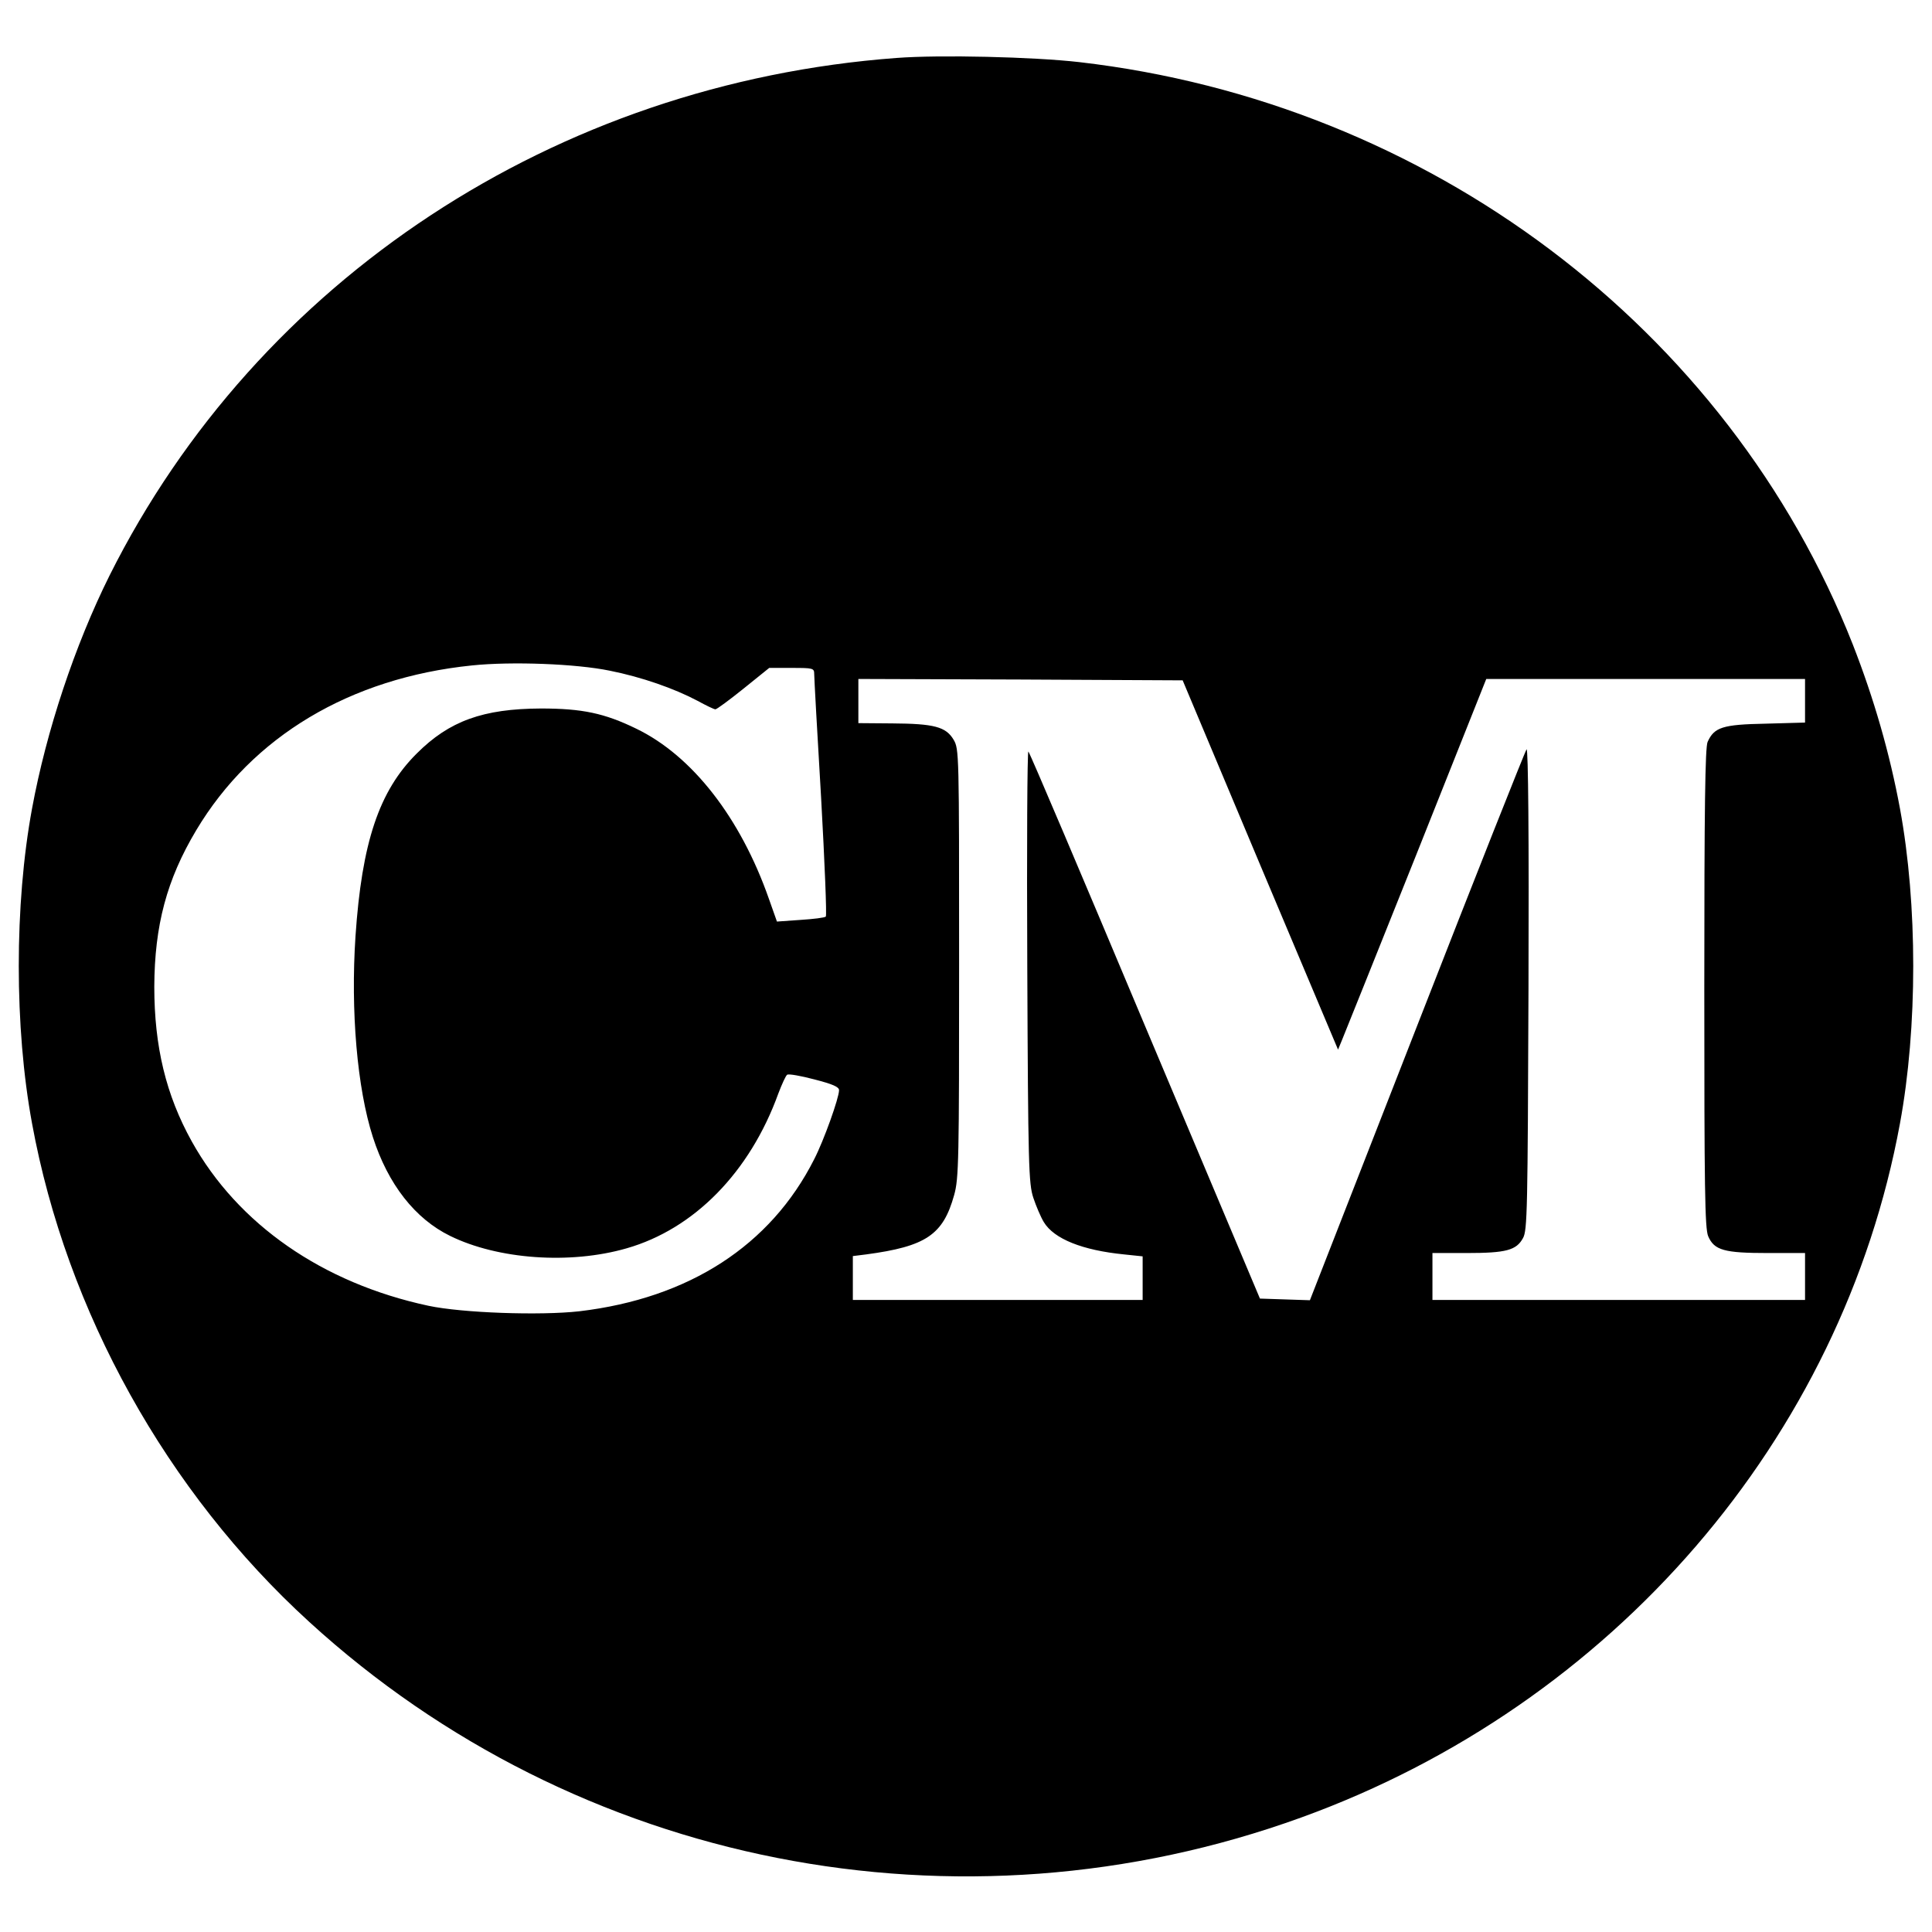 <?xml version="1.0" standalone="no"?>
<!DOCTYPE svg PUBLIC "-//W3C//DTD SVG 20010904//EN"
 "http://www.w3.org/TR/2001/REC-SVG-20010904/DTD/svg10.dtd">
<svg version="1.0" xmlns="http://www.w3.org/2000/svg"
 width="700pt" height="700pt" viewBox="0 0 700 700"
 preserveAspectRatio="xMidYMid meet">
<g transform="translate(0,700) scale(0.1,-0.1)"
fill="#000000" stroke="none">
<path d="M3248 6790 c-1234 -92 -2314 -802 -2851 -1875 -126 -253 -229 -563
-281 -845 -64 -347 -64 -793 0 -1140 125 -682 488 -1335 1004 -1806 969 -886
2354 -1159 3595 -709 1129 409 1959 1372 2169 2515 64 347 64 793 0 1140 -37
200 -94 398 -171 595 -452 1147 -1538 1964 -2803 2110 -167 19 -505 27 -662
15z m-1039 -2220 c116 -23 235 -65 318 -109 31 -17 60 -31 65 -31 5 0 51 34
102 75 l93 75 82 0 c77 0 81 -1 81 -22 0 -13 11 -214 25 -448 13 -234 21 -428
17 -431 -4 -4 -45 -9 -92 -12 l-85 -6 -29 82 c-103 294 -278 519 -481 617
-115 56 -196 73 -345 73 -210 -1 -332 -45 -450 -163 -137 -136 -199 -323 -222
-662 -18 -271 6 -551 63 -728 55 -171 153 -296 280 -358 173 -85 434 -104 639
-45 245 70 447 276 550 561 13 34 27 65 32 68 5 4 50 -4 99 -17 66 -17 89 -27
89 -39 0 -28 -55 -182 -90 -250 -158 -313 -454 -504 -851 -551 -143 -16 -425
-6 -547 20 -383 82 -690 295 -857 595 -94 169 -136 345 -136 561 1 222 45 388
152 567 203 340 558 552 999 597 144 15 378 6 499 -19z m2357 -704 l282 -669
14 34 c8 19 129 321 269 671 l254 638 578 0 577 0 0 -79 0 -79 -143 -4 c-156
-3 -186 -13 -210 -66 -9 -20 -12 -239 -12 -892 0 -725 2 -870 14 -899 22 -51
58 -61 216 -61 l135 0 0 -85 0 -85 -675 0 -675 0 0 85 0 85 124 0 c143 0 180
10 204 54 16 28 17 101 20 906 2 548 -1 871 -7 865 -5 -6 -184 -457 -397
-1003 l-388 -993 -91 3 -90 3 -416 987 c-228 543 -418 991 -423 995 -4 4 -6
-346 -4 -777 3 -725 5 -789 22 -840 10 -30 27 -70 38 -88 37 -61 140 -102 291
-117 l67 -7 0 -79 0 -79 -525 0 -525 0 0 79 0 80 48 6 c217 29 279 71 319 215
17 60 18 126 18 840 0 763 0 776 -20 810 -28 47 -71 58 -222 59 l-123 1 0 80
0 80 587 -2 588 -3 281 -669z"/>
</g>
</svg>
